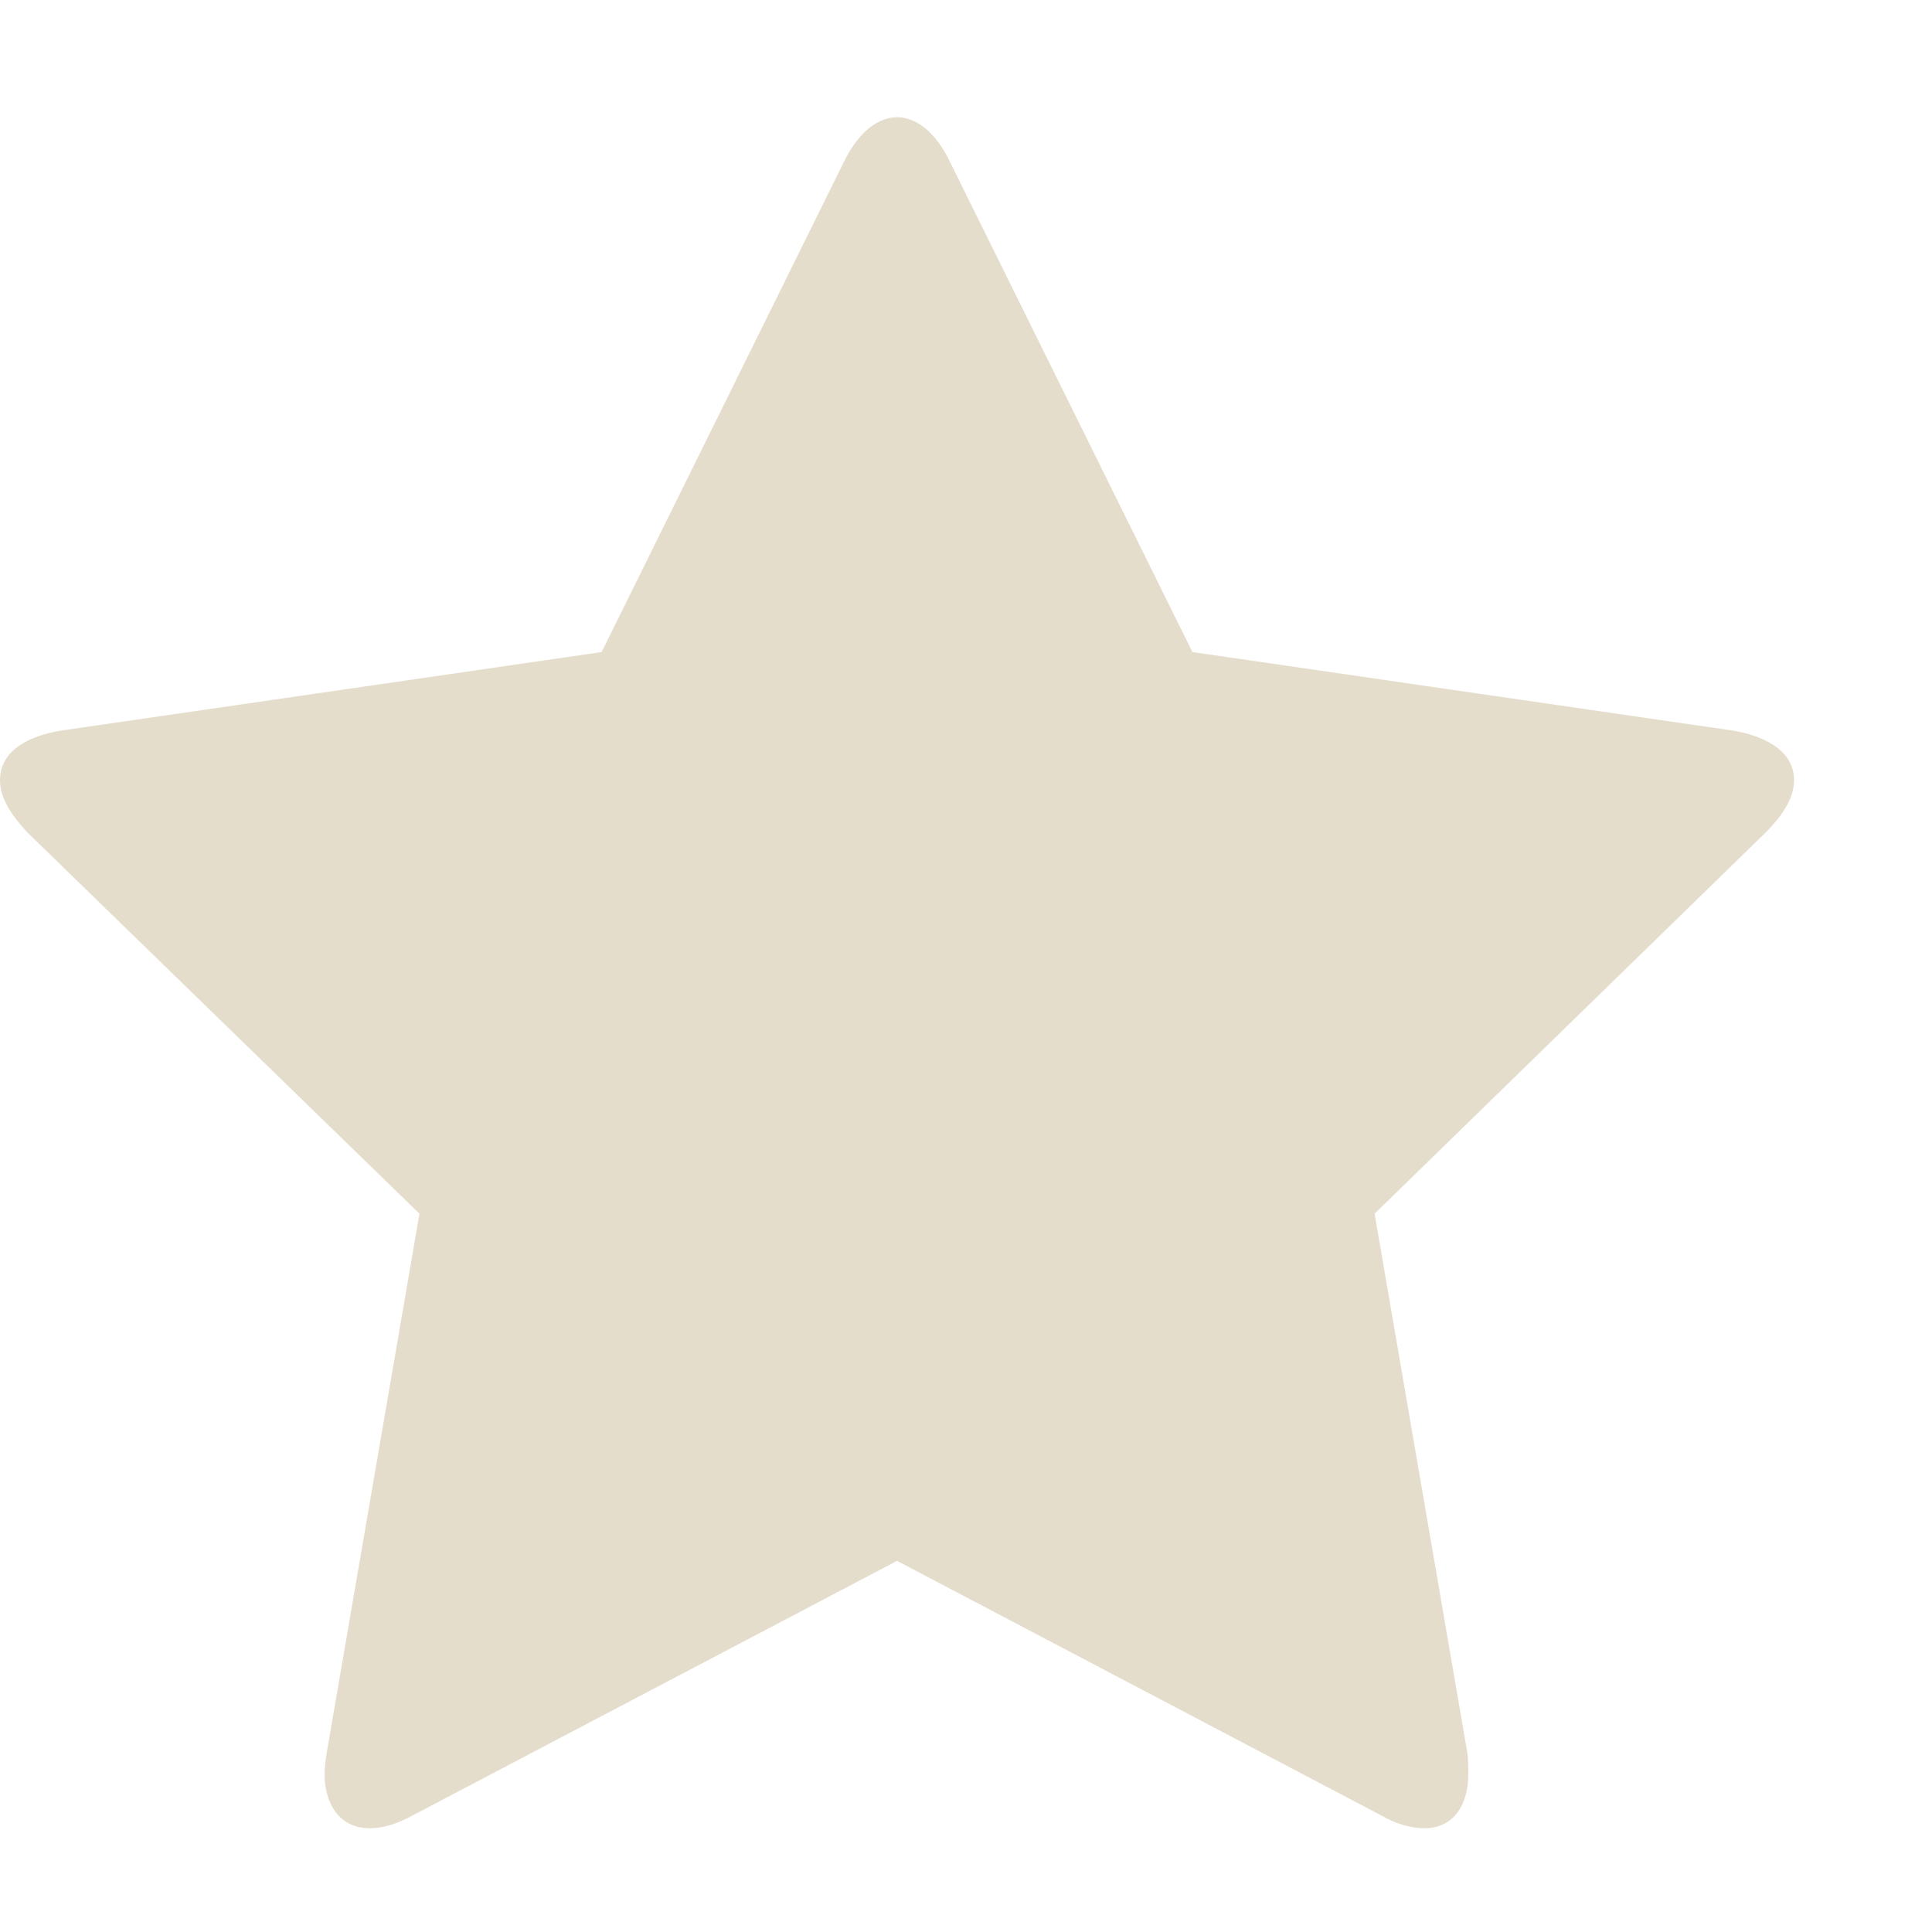 <?xml version="1.0" encoding="UTF-8"?>
<svg width="10px" height="10px" viewBox="0 0 10 10" version="1.1" xmlns="http://www.w3.org/2000/svg" xmlns:xlink="http://www.w3.org/1999/xlink">
    <!-- Generator: sketchtool 49.1 (51147) - http://www.bohemiancoding.com/sketch -->
    <title>1DECC770-38E8-4FFB-BCD2-F65FFE881C29</title>
    <desc>Created with sketchtool.</desc>
    <defs></defs>
    <g id="ASSETS-Global" stroke="none" stroke-width="1" fill="none" fill-rule="evenodd" opacity="0.5">
        <g id="00-ASSETS-Vector" transform="translate(-795, -2378)" fill="#CCBB98">
            <g id="SECTION-icons" transform="translate(0, 1820)">
                <g id="RATE-single" transform="translate(731, 504)">
                    <g id="ICON-ratedeactive" transform="translate(64, 54)">
                        <path d="M9.286,4.039 C9.286,4.14 9.213,4.234 9.141,4.307 L7.115,6.282 L7.595,9.073 C7.6,9.112 7.6,9.145 7.6,9.184 C7.6,9.329 7.533,9.463 7.372,9.463 C7.294,9.463 7.215,9.435 7.148,9.396 L4.643,8.079 L2.137,9.396 C2.065,9.435 1.992,9.463 1.914,9.463 C1.752,9.463 1.68,9.329 1.68,9.184 C1.68,9.145 1.685,9.112 1.691,9.073 L2.171,6.282 L0.14,4.307 C0.073,4.234 0,4.14 0,4.039 C0,3.872 0.173,3.805 0.313,3.782 L3.114,3.375 L4.369,0.836 C4.42,0.73 4.515,0.607 4.643,0.607 C4.771,0.607 4.866,0.73 4.916,0.836 L6.172,3.375 L8.973,3.782 C9.107,3.805 9.286,3.872 9.286,4.039 Z" id="star---FontAwesome-Copy-14"></path>
                    </g>
                </g>
            </g>
        </g>
    </g>
</svg>